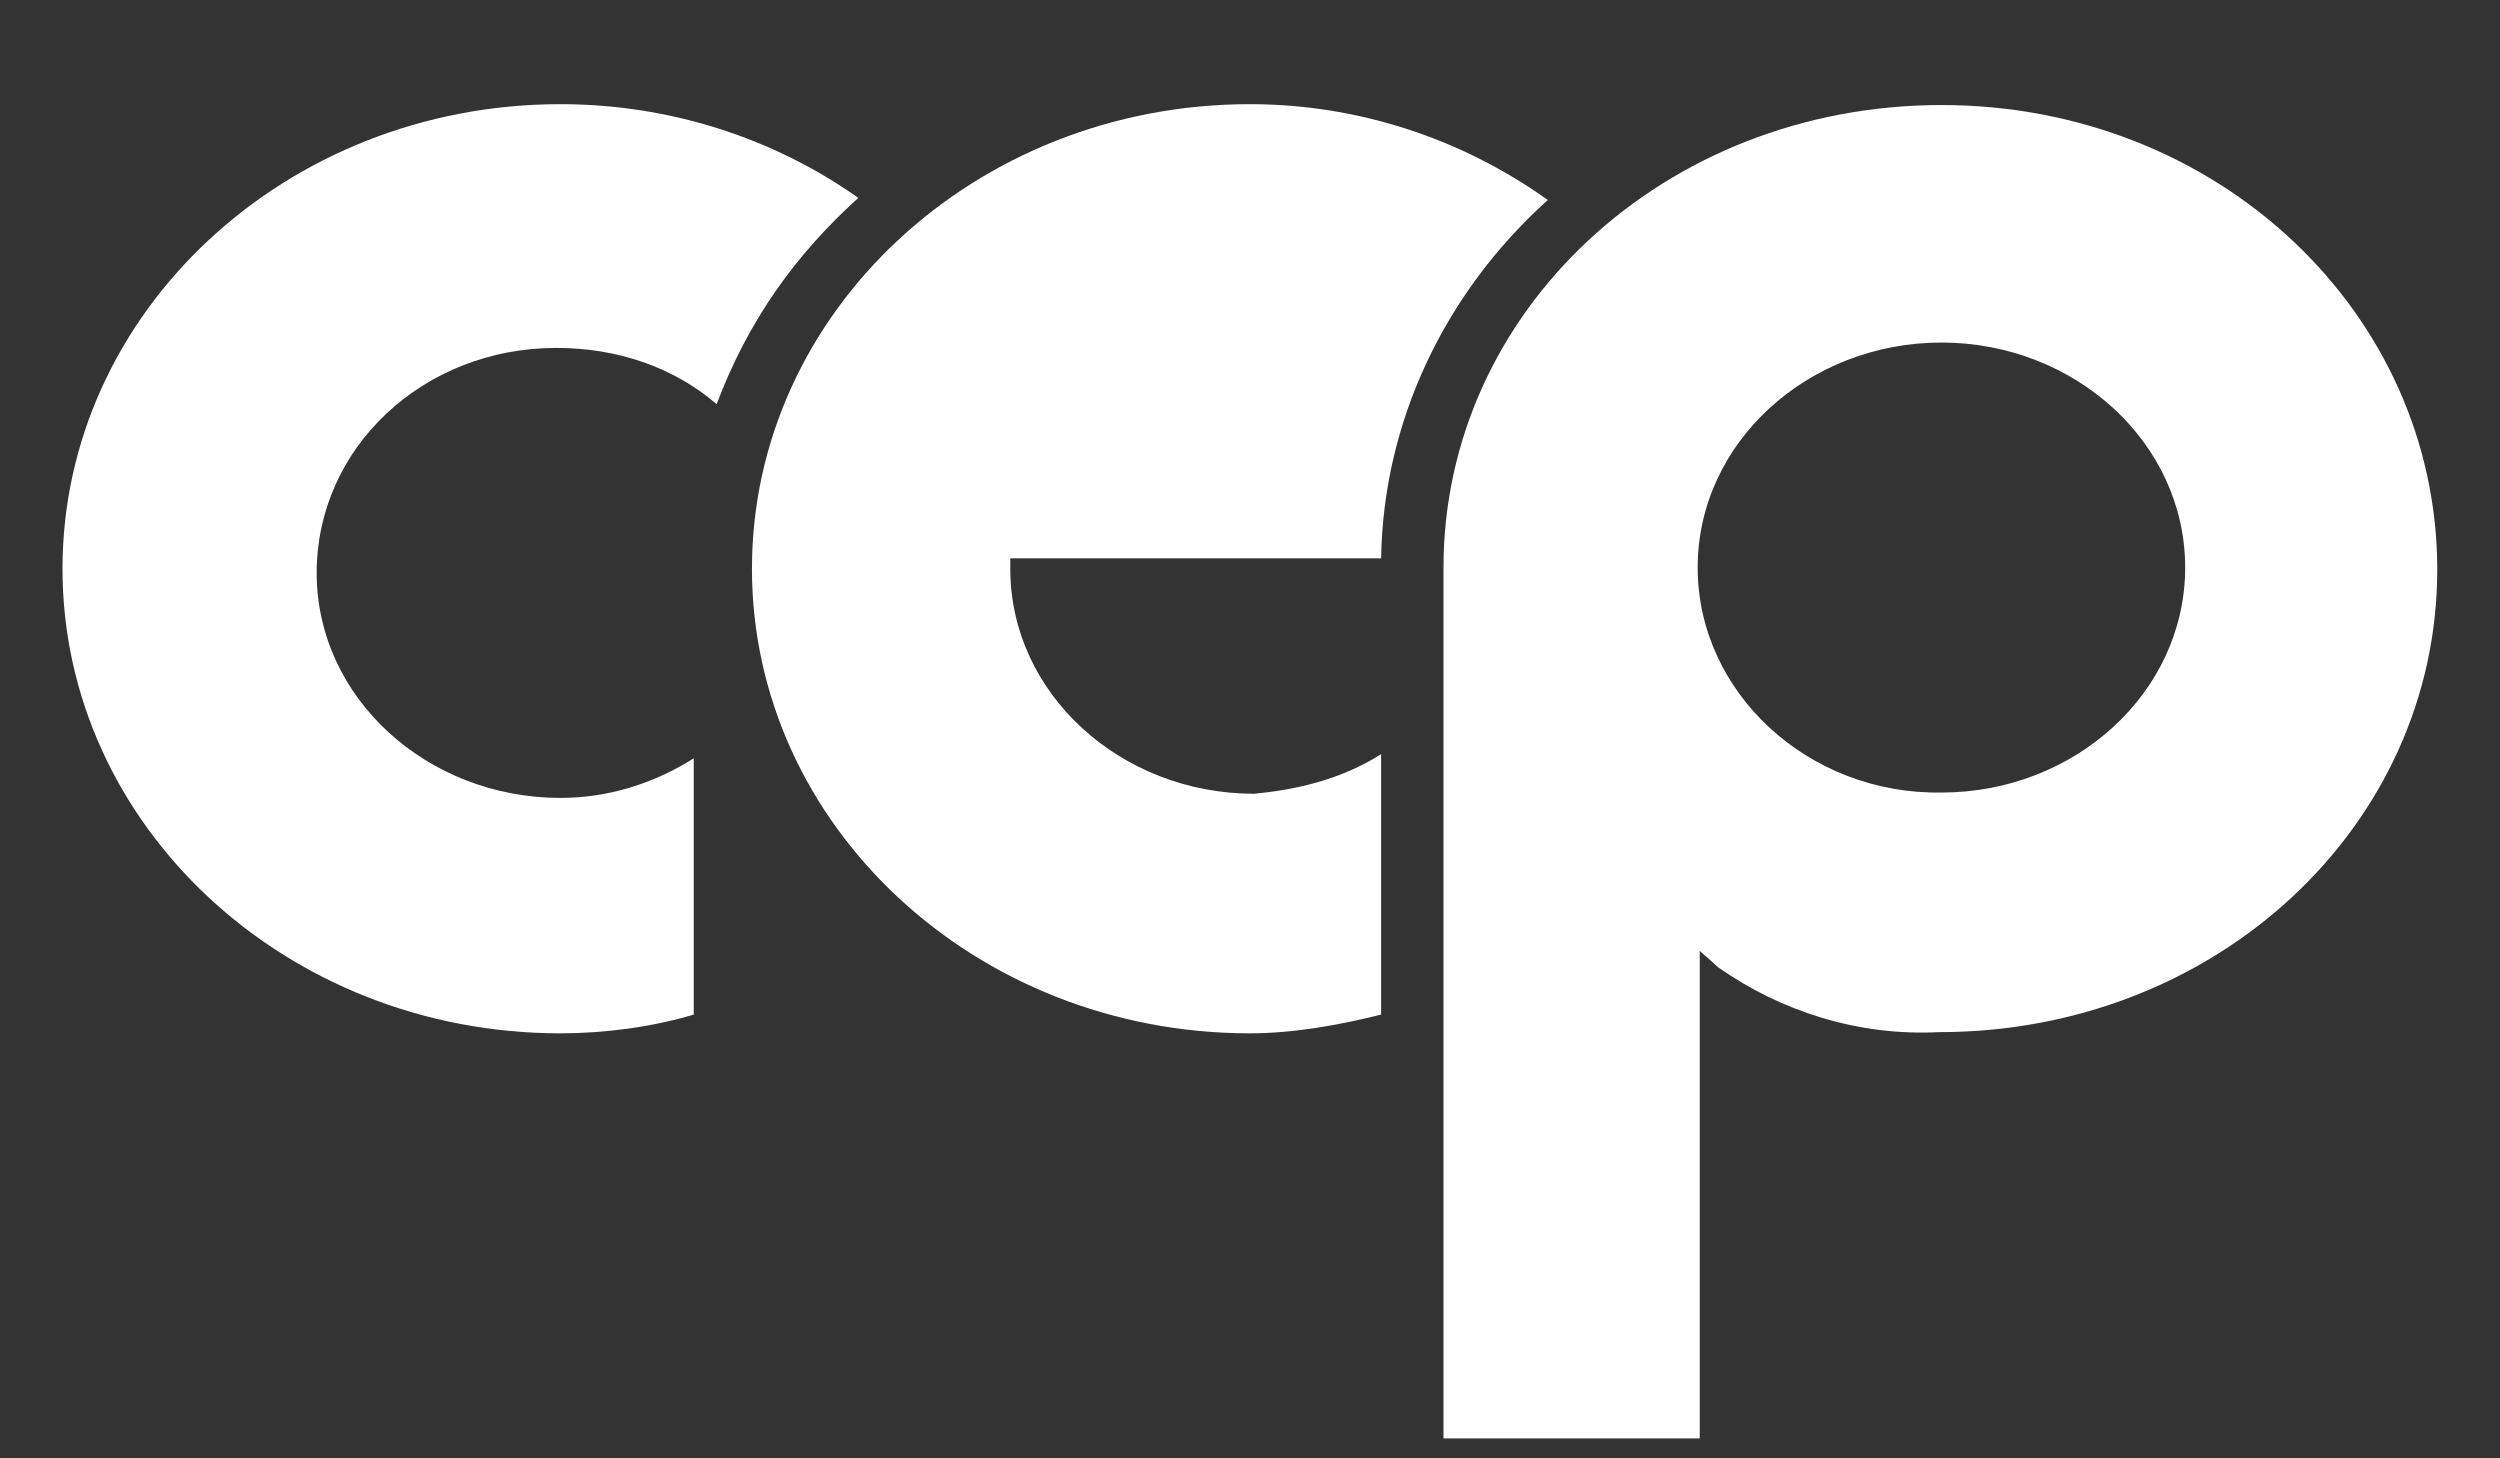 <?xml version="1.0" encoding="utf-8"?>
<!-- Generator: Adobe Illustrator 27.6.1, SVG Export Plug-In . SVG Version: 6.00 Build 0)  -->
<svg version="1.1" id="Ebene_1" xmlns="http://www.w3.org/2000/svg" xmlns:xlink="http://www.w3.org/1999/xlink" x="0px" y="0px"
	 viewBox="0 0 120 70" style="enable-background:new 0 0 120 70;" xml:space="preserve">
<rect x="0" y="0" width="120" height="70" fill="#333333" stroke="none"/>
<style type="text/css">
	.st0{fill:#FFFFFF;}
</style>
<g id="Gruppe_10" transform="translate(-420 -742)">
	<g id="_5e82f018f4ef2d3af633d05c_logo-web-white" transform="translate(420 742)">
		<g id="Gruppe_7" transform="translate(0 0)">
			<path id="Pfad_5" class="st0" d="M41.2,9.5C37.1,6.6,32.1,5,26.9,5C13.7,5,3,15,3,27.3s10.7,22.3,23.9,22.3l0,0
				c2.1,0,4.4-0.3,6.4-0.9V36.4c-1.9,1.2-4.1,1.9-6.4,1.9c-6.4,0-11.7-4.8-11.7-10.8s5.1-10.8,11.5-10.8c2.9,0,5.6,0.9,7.7,2.7
				C35.9,15.4,38.2,12.2,41.2,9.5z"/>
		</g>
		<g id="Gruppe_8" transform="translate(24.894 0)">
			<path id="Pfad_6" class="st0" d="M35.1,5C21.9,5,11.2,15,11.2,27.3s10.7,22.3,23.9,22.3c2.1,0,4.3-0.4,6.3-0.9V36.2
				c-1.9,1.2-4,1.7-6.1,1.9c-6.4,0-11.7-4.8-11.7-10.8l0,0v-0.5h17.8c0.1-6.5,3-12.7,8-17.2C45.2,6.6,40.2,5,35.1,5z"/>
		</g>
		<g id="Gruppe_9" transform="translate(49.788 0.042)">
			<path id="Pfad_7" class="st0" d="M43.3,49.5c13.3,0,23.9-9.9,23.9-22.2S56.7,5,43.4,5s-23.9,9.9-23.9,22.2V69h12.3V45.6l0.9,0.8
				C35.7,48.5,39.4,49.7,43.3,49.5z M31.7,27.2c0-6,5.3-10.8,11.7-10.8s11.7,4.8,11.7,10.8S49.8,38,43.4,38
				C37,38.1,31.7,33.2,31.7,27.2L31.7,27.2z"/>
		</g>
	</g>
</g>
</svg>
